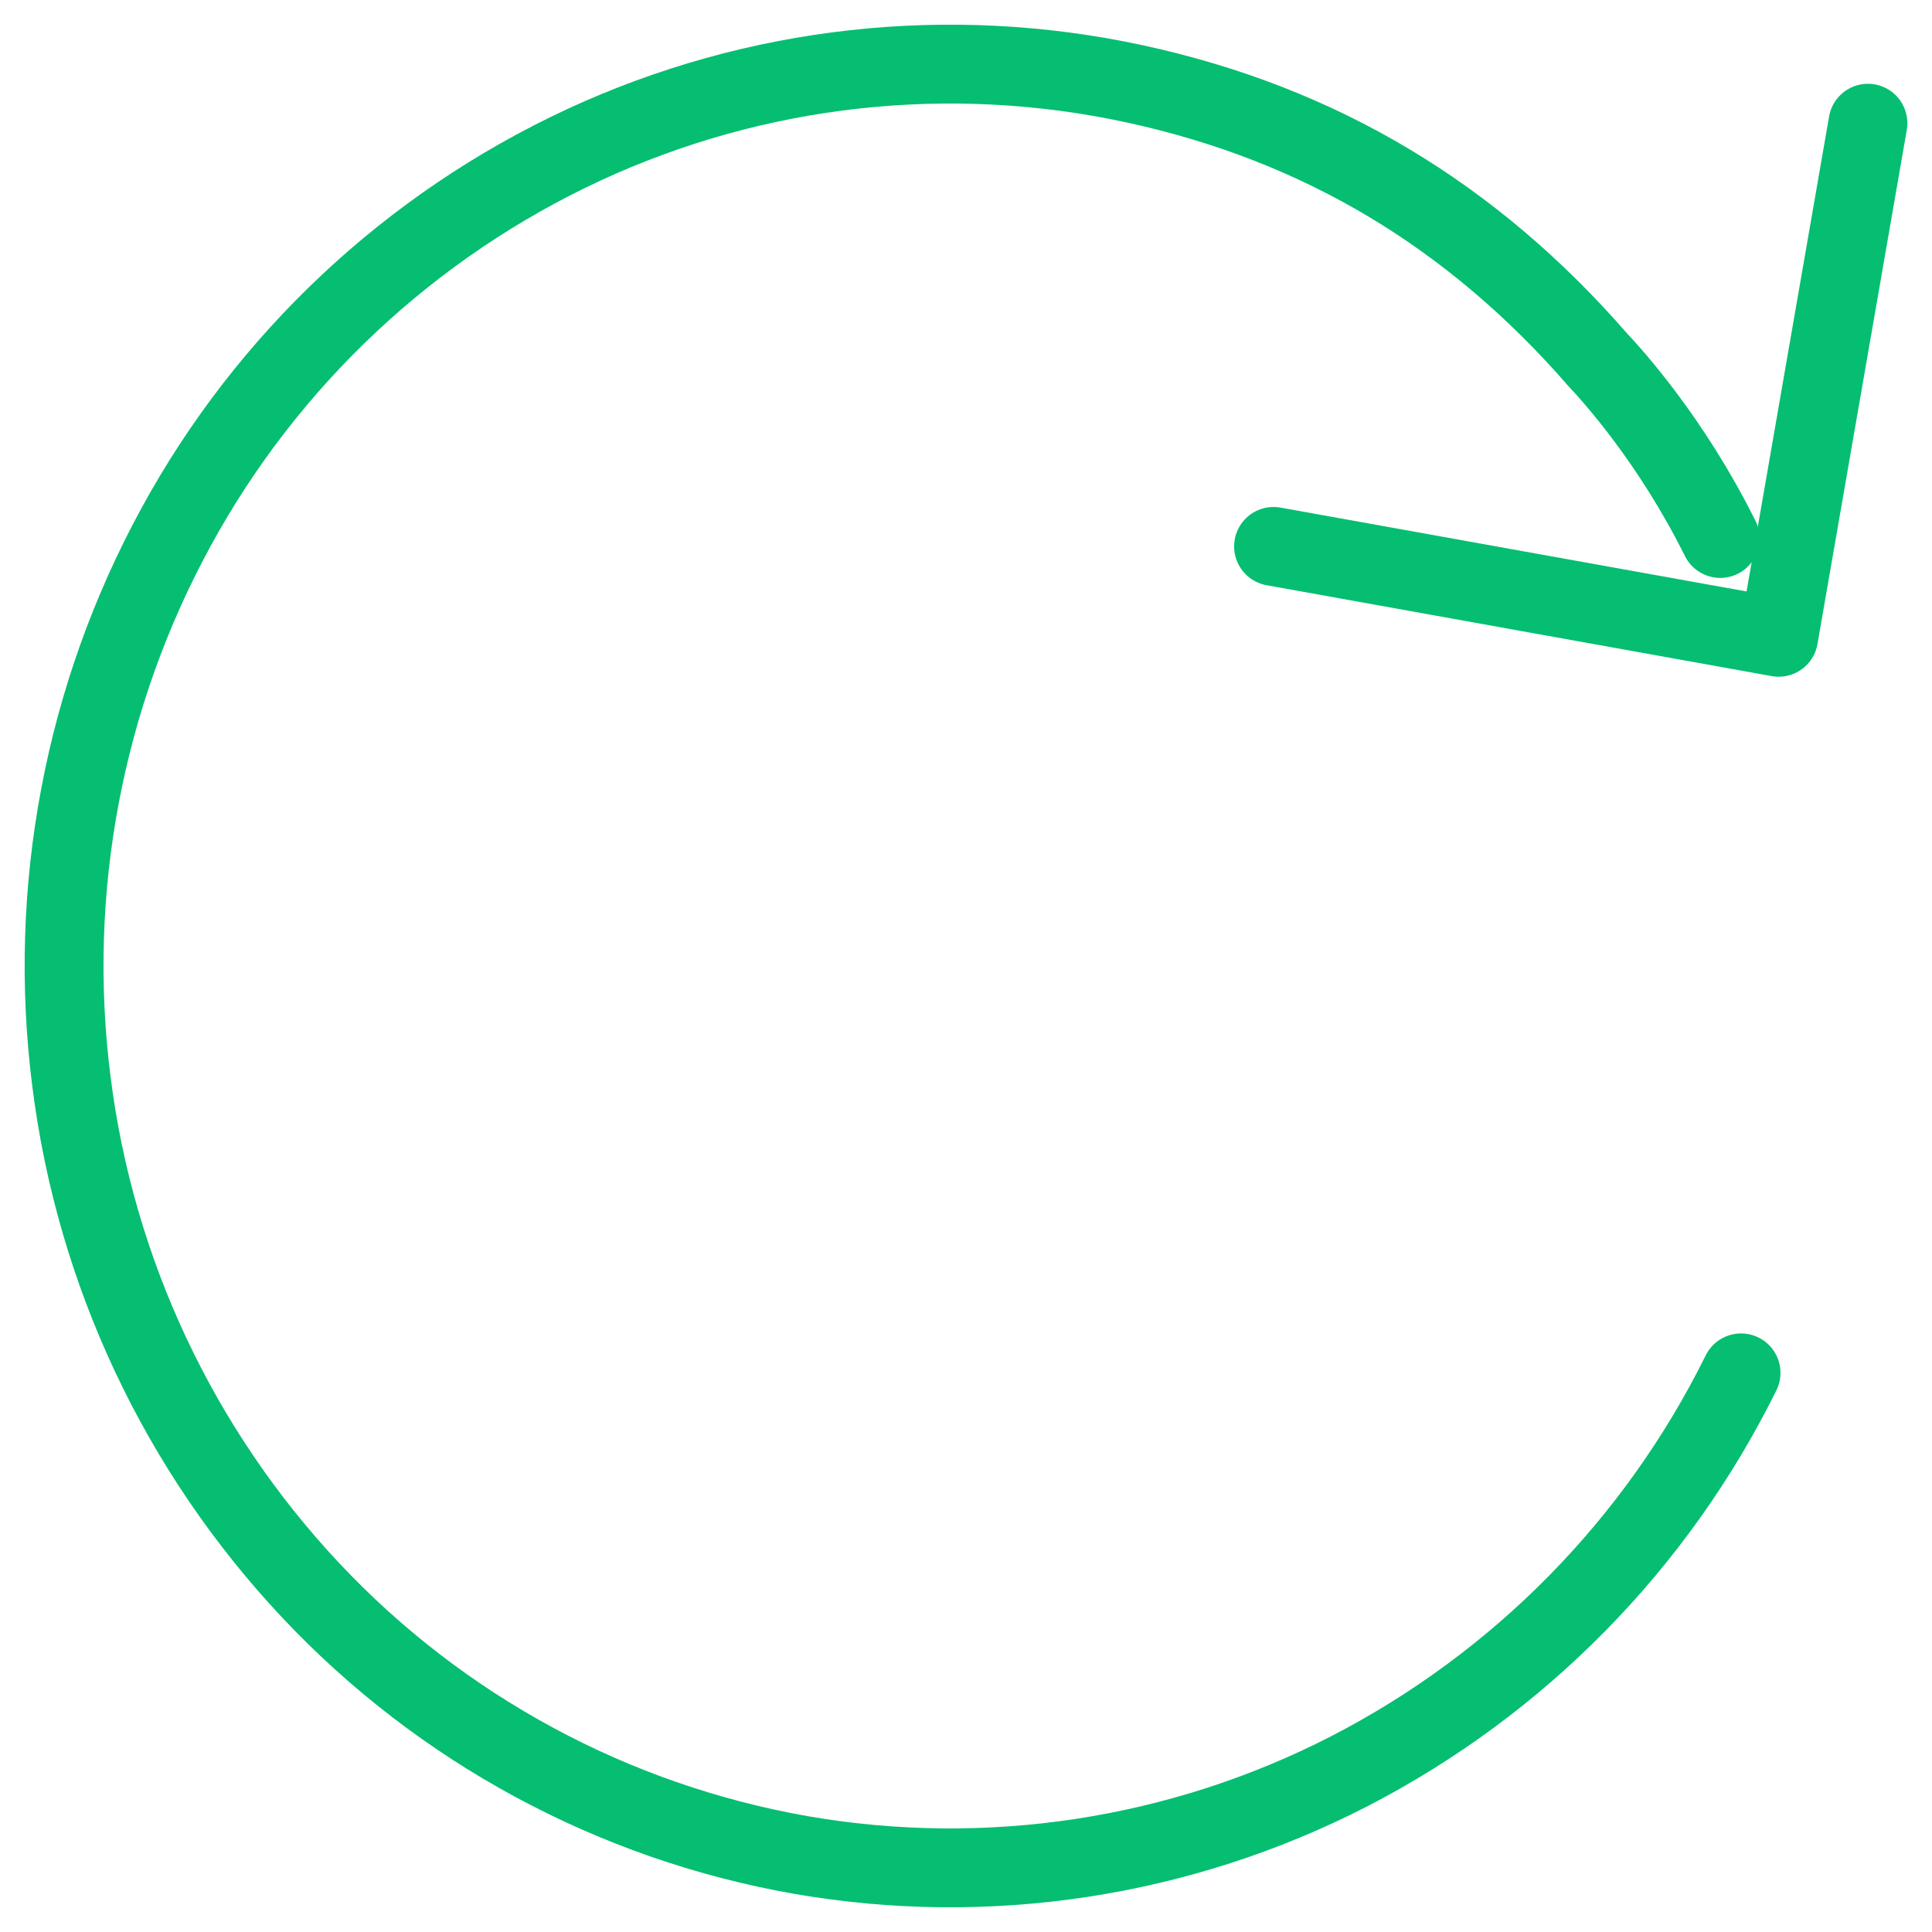 <svg width="49" height="49" viewBox="0 0 49 49" fill="none" xmlns="http://www.w3.org/2000/svg">
<rect x="0" y="0" width="49" height="49" fill="#333333" stroke="none"/>
<g clip-path="url(#clip0_3448_1273)">
<rect width="1920" height="1080" transform="translate(-1248 -610)" fill="white"/>
<path d="M44.157 34.819C42.007 39.167 38.519 42.71 34.207 44.93C29.925 47.128 25.043 47.871 20.301 47.045C15.545 46.208 11.187 43.854 7.88 40.335C4.543 36.782 2.418 32.262 1.811 27.425C1.194 22.578 2.123 17.659 4.464 13.37C6.784 9.114 10.409 5.715 14.806 3.674C19.174 1.651 24.081 1.108 28.785 2.128C33.487 3.147 37.34 5.465 40.528 9.131C40.911 9.537 42.396 11.179 43.629 13.657" stroke="#05BE71" stroke-width="2" stroke-linecap="round" stroke-linejoin="round"/>
<path d="M32.3 13.858L45.11 16.163L47.375 3.125" stroke="#05BE71" stroke-width="2" stroke-linecap="round" stroke-linejoin="round"/>
</g>
<defs>
<clipPath id="clip0_3448_1273">
<rect width="1920" height="1080" fill="white" transform="translate(-1248 -610)"/>
</clipPath>
</defs>
</svg>
